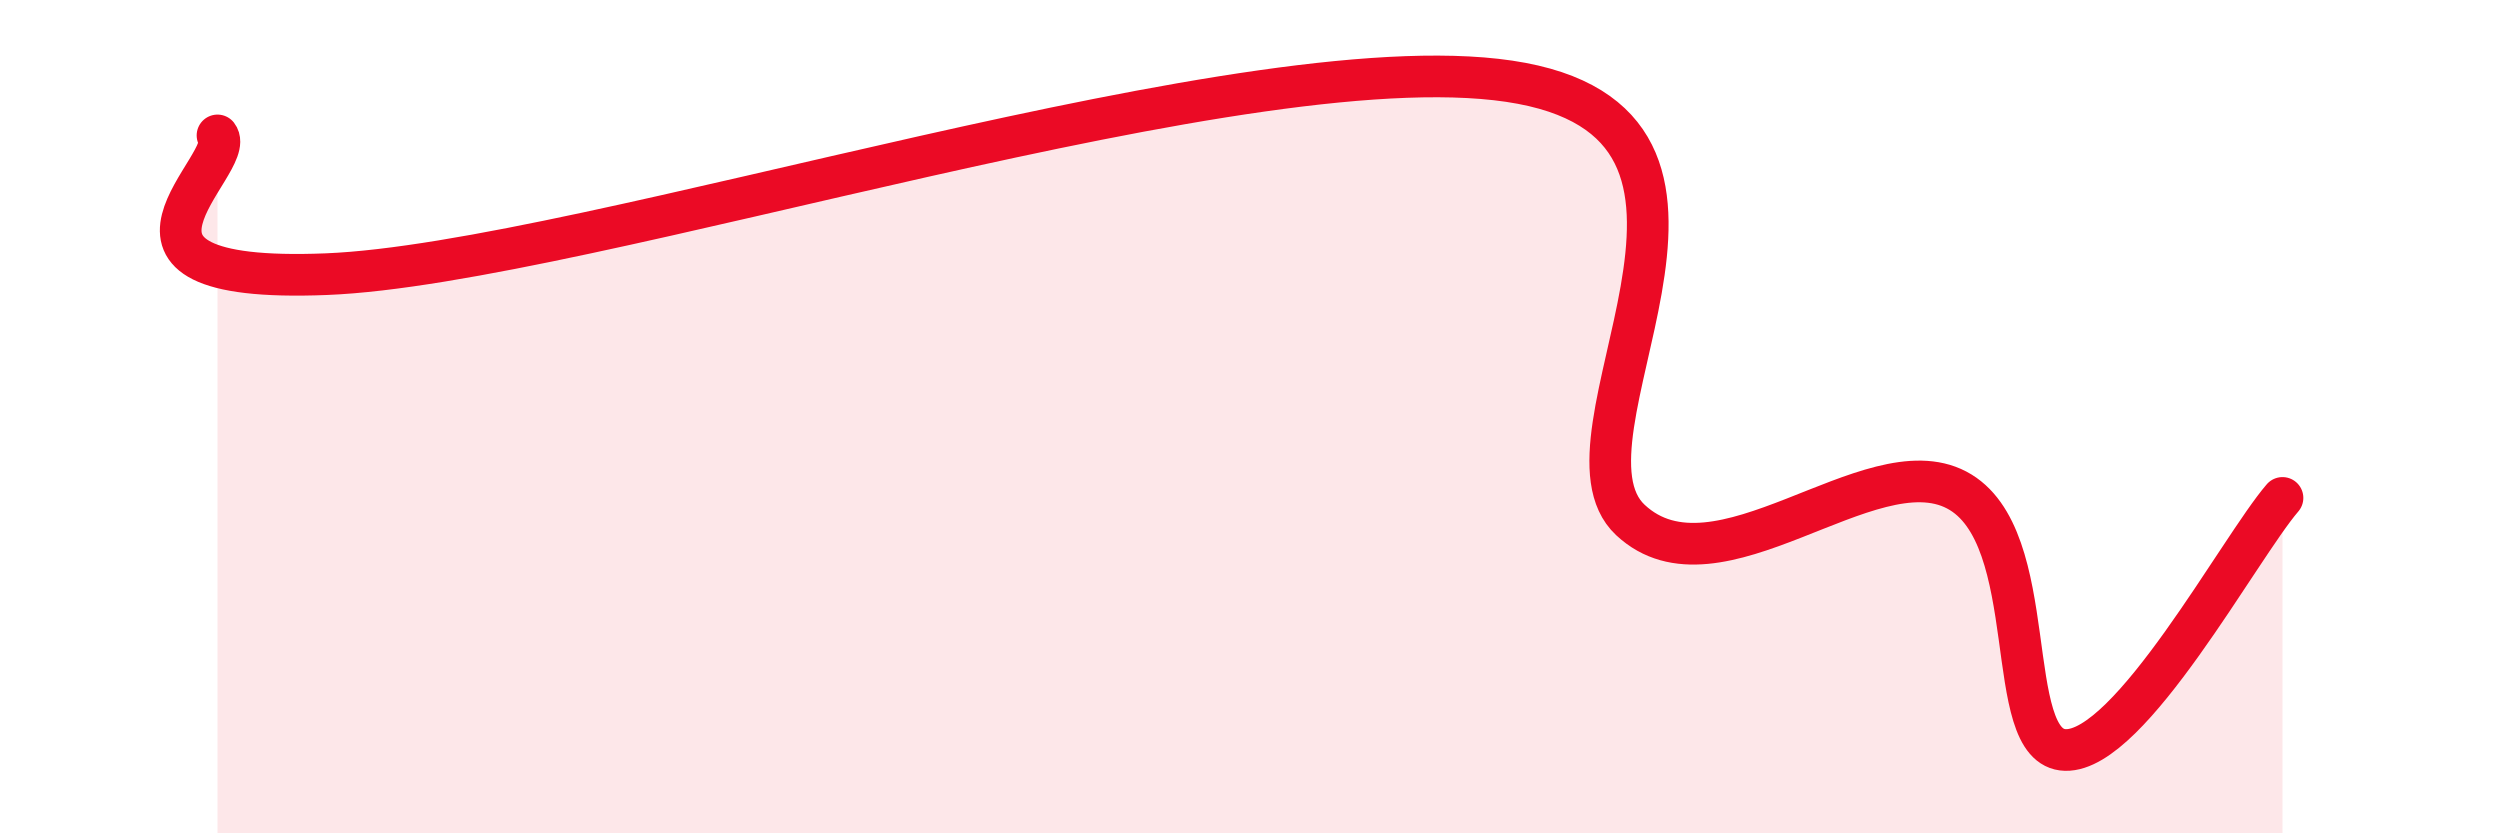 
    <svg width="60" height="20" viewBox="0 0 60 20" xmlns="http://www.w3.org/2000/svg">
      <path
        d="M 5.22,3.25 C 5.74,3.92 1.57,6.83 7.83,6.58 C 14.09,6.33 30.26,0.82 36.52,2 C 42.78,3.18 37.04,10.53 39.13,12.48 C 41.22,14.43 44.87,10.66 46.96,11.76 C 49.05,12.86 48.01,17.96 49.57,18 C 51.13,18.04 53.74,13.16 54.78,11.95L54.78 20L5.22 20Z"
        fill="#EB0A25"
        opacity="0.1"
        stroke-linecap="round"
        stroke-linejoin="round"
      />
      <path
        d="M 5.22,3.25 C 5.74,3.92 1.57,6.83 7.83,6.58 C 14.09,6.33 30.26,0.82 36.52,2 C 42.78,3.18 37.04,10.53 39.13,12.48 C 41.22,14.43 44.87,10.66 46.96,11.76 C 49.05,12.86 48.01,17.96 49.57,18 C 51.13,18.04 53.74,13.16 54.78,11.95"
        stroke="#EB0A25"
        stroke-width="1"
        fill="none"
        stroke-linecap="round"
        stroke-linejoin="round"
      />
    </svg>
  